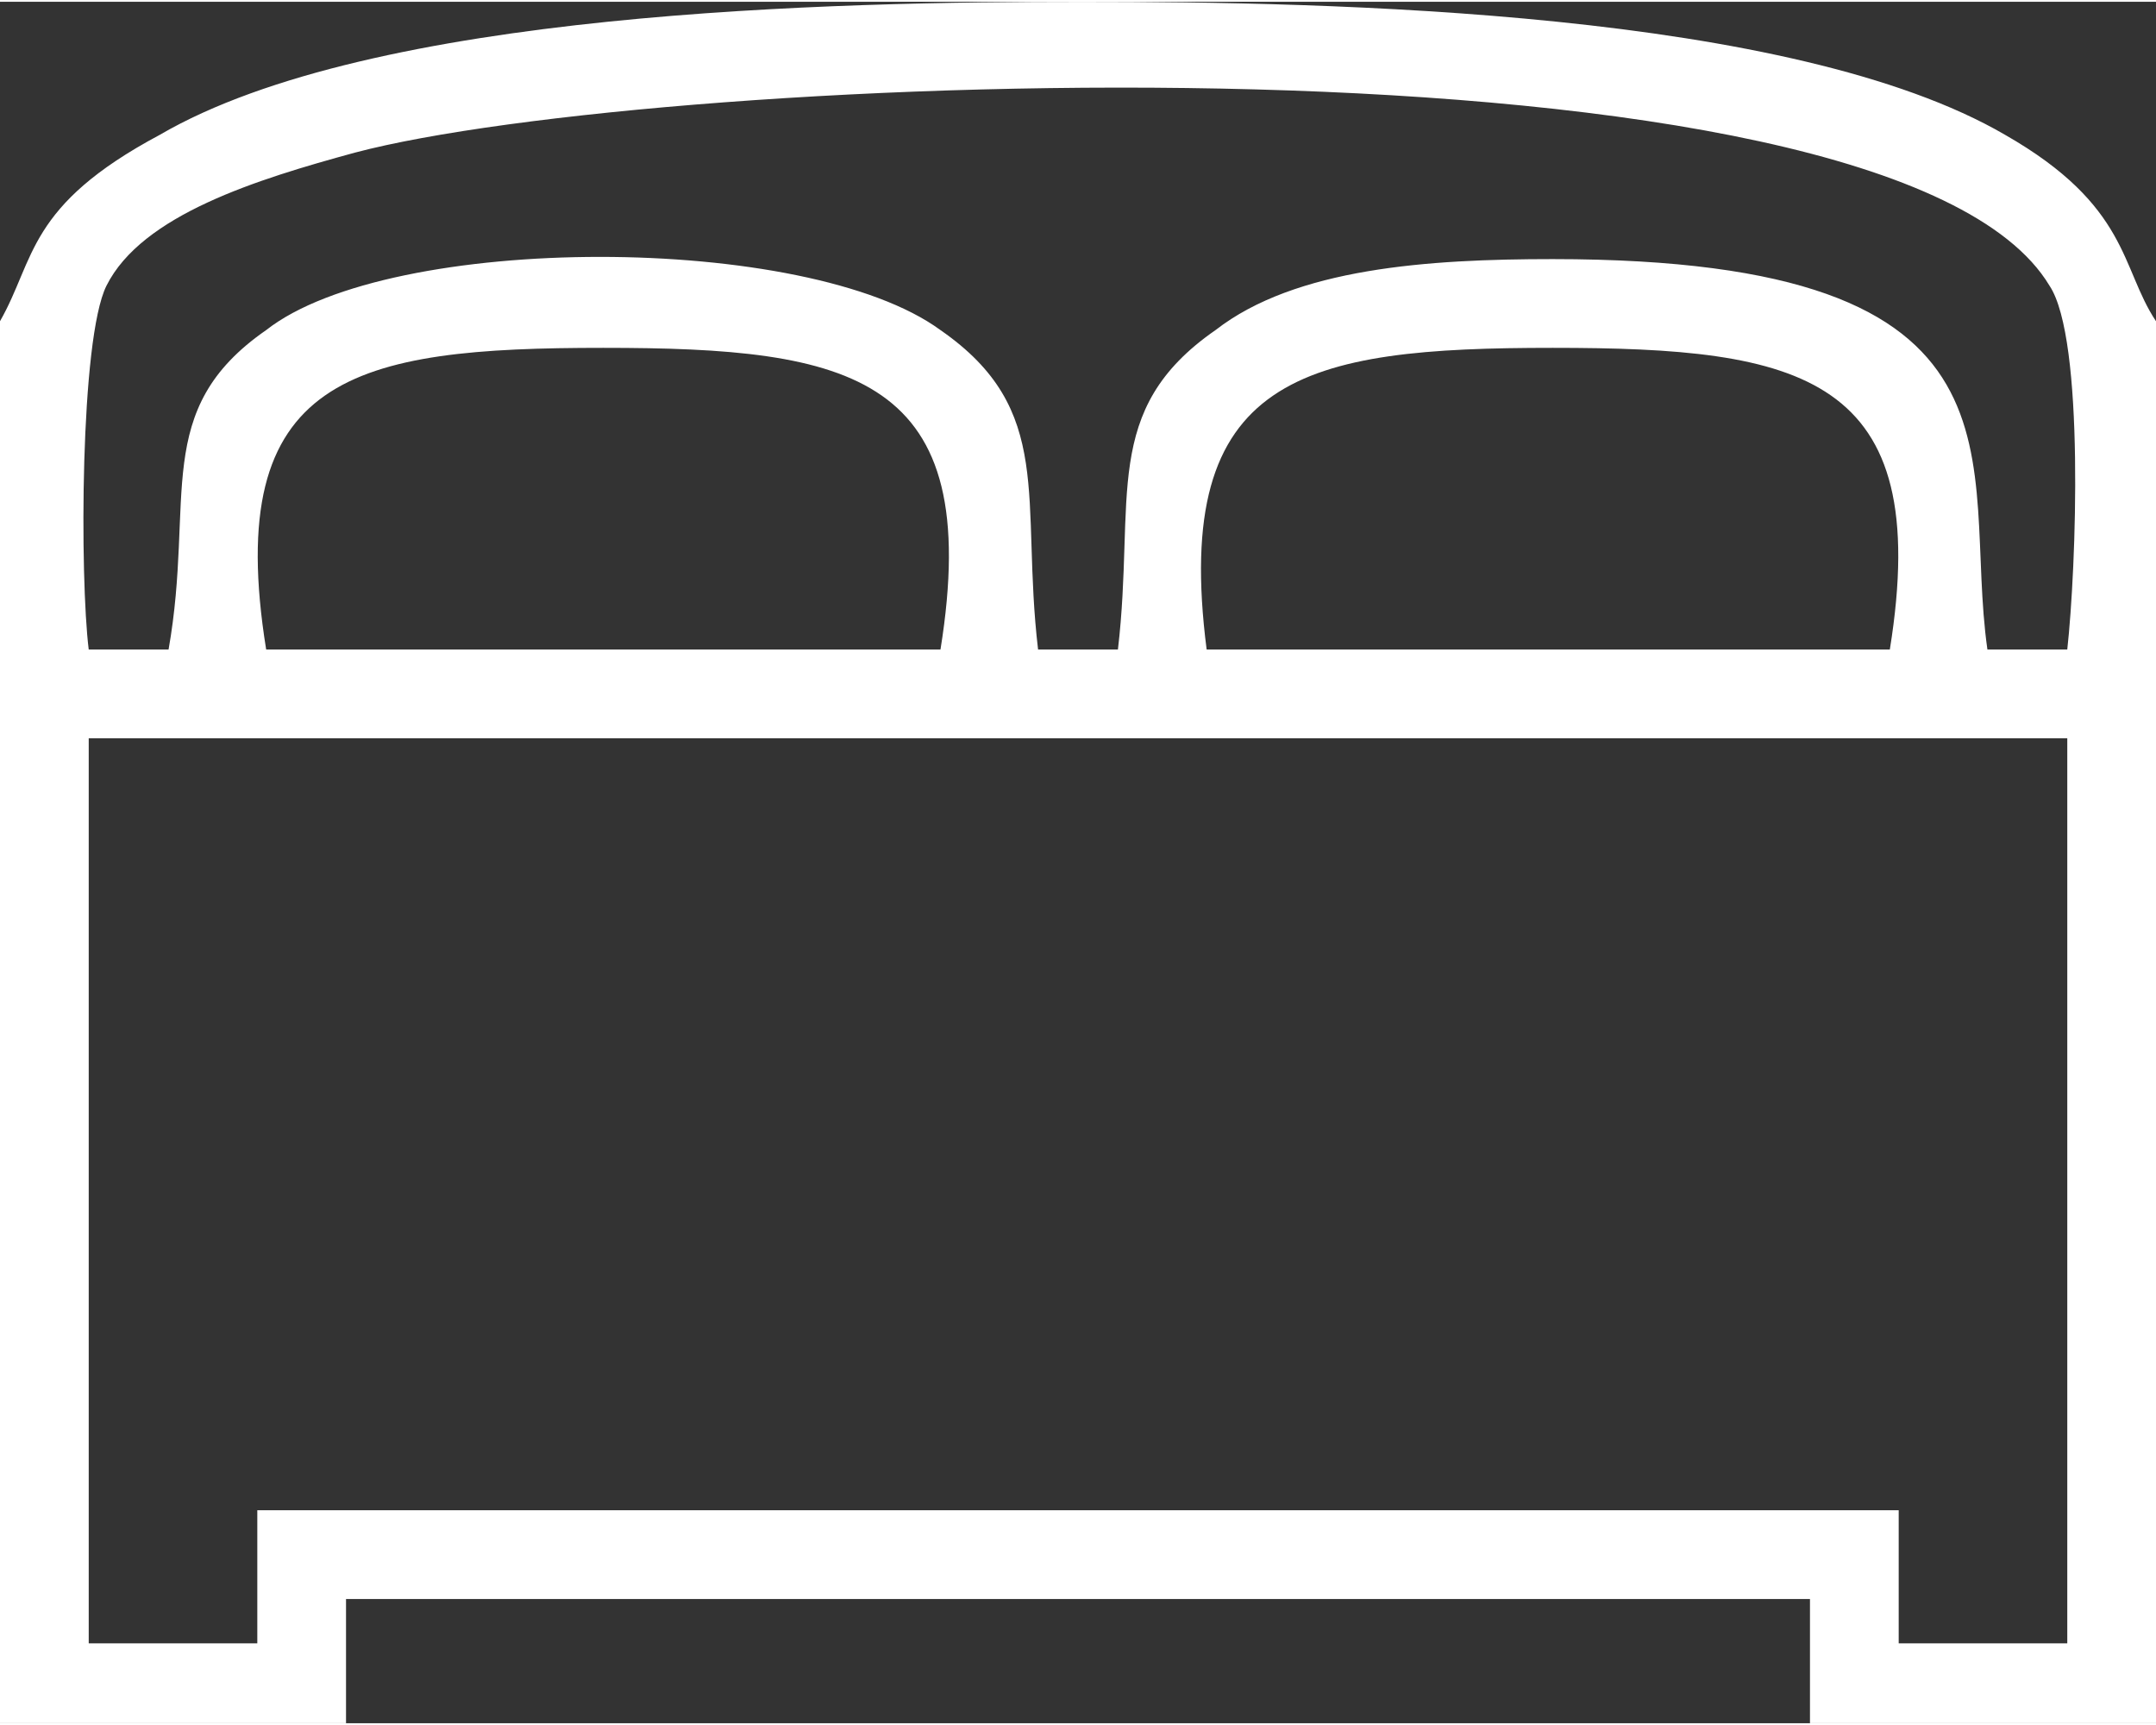<?xml version="1.0" encoding="UTF-8"?>
<!DOCTYPE svg PUBLIC "-//W3C//DTD SVG 1.1//EN" "http://www.w3.org/Graphics/SVG/1.1/DTD/svg11.dtd">
<!-- Creator: CorelDRAW 2021 (64-Bit) -->
<svg xmlns="http://www.w3.org/2000/svg" xml:space="preserve" width="30px" height="24px" version="1.1" shape-rendering="geometricPrecision" text-rendering="geometricPrecision" image-rendering="optimizeQuality" fill-rule="evenodd" clip-rule="evenodd"
viewBox="0 0 2430 1940"
 xmlns:xlink="http://www.w3.org/1999/xlink"
 xmlns:xodm="http://www.corel.com/coreldraw/odm/2003">
 <rect x="0" y="0" width="2430" height="1940" fill="#333333" stroke="none"/>
 <g id="Layer_x0020_1">
  <path fill="white" d="M290 1850l-190 0 0 -1020 2230 0 0 1020 -190 0 0 -150 -1850 0 0 150zm1840 -1120l-770 0c-40,-310 110,-340 390,-340 280,0 430,30 380,340zm-1070 0l-760 0c-50,-310 100,-340 380,-340 280,0 430,30 380,340zm-870 0l-90 0c-10,-80 -10,-350 20,-410 40,-80 170,-120 280,-150 340,-90 1730,-150 1910,150 40,60 30,320 20,410l-90 0c-30,-210 70,-440 -490,-440 -140,0 -290,10 -380,80 -130,90 -90,190 -110,360l-90 0c-20,-170 20,-270 -110,-360 -150,-110 -620,-110 -760,0 -130,90 -80,190 -110,360zm-190 -370l0 1580 390 0 0 -140 1650 0 0 140 390 0 0 -1580c-40,-60 -30,-130 -170,-210 -240,-140 -760,-150 -1040,-150 -280,0 -800,10 -1040,150 -150,80 -140,140 -180,210z"/>
 </g>
</svg>
